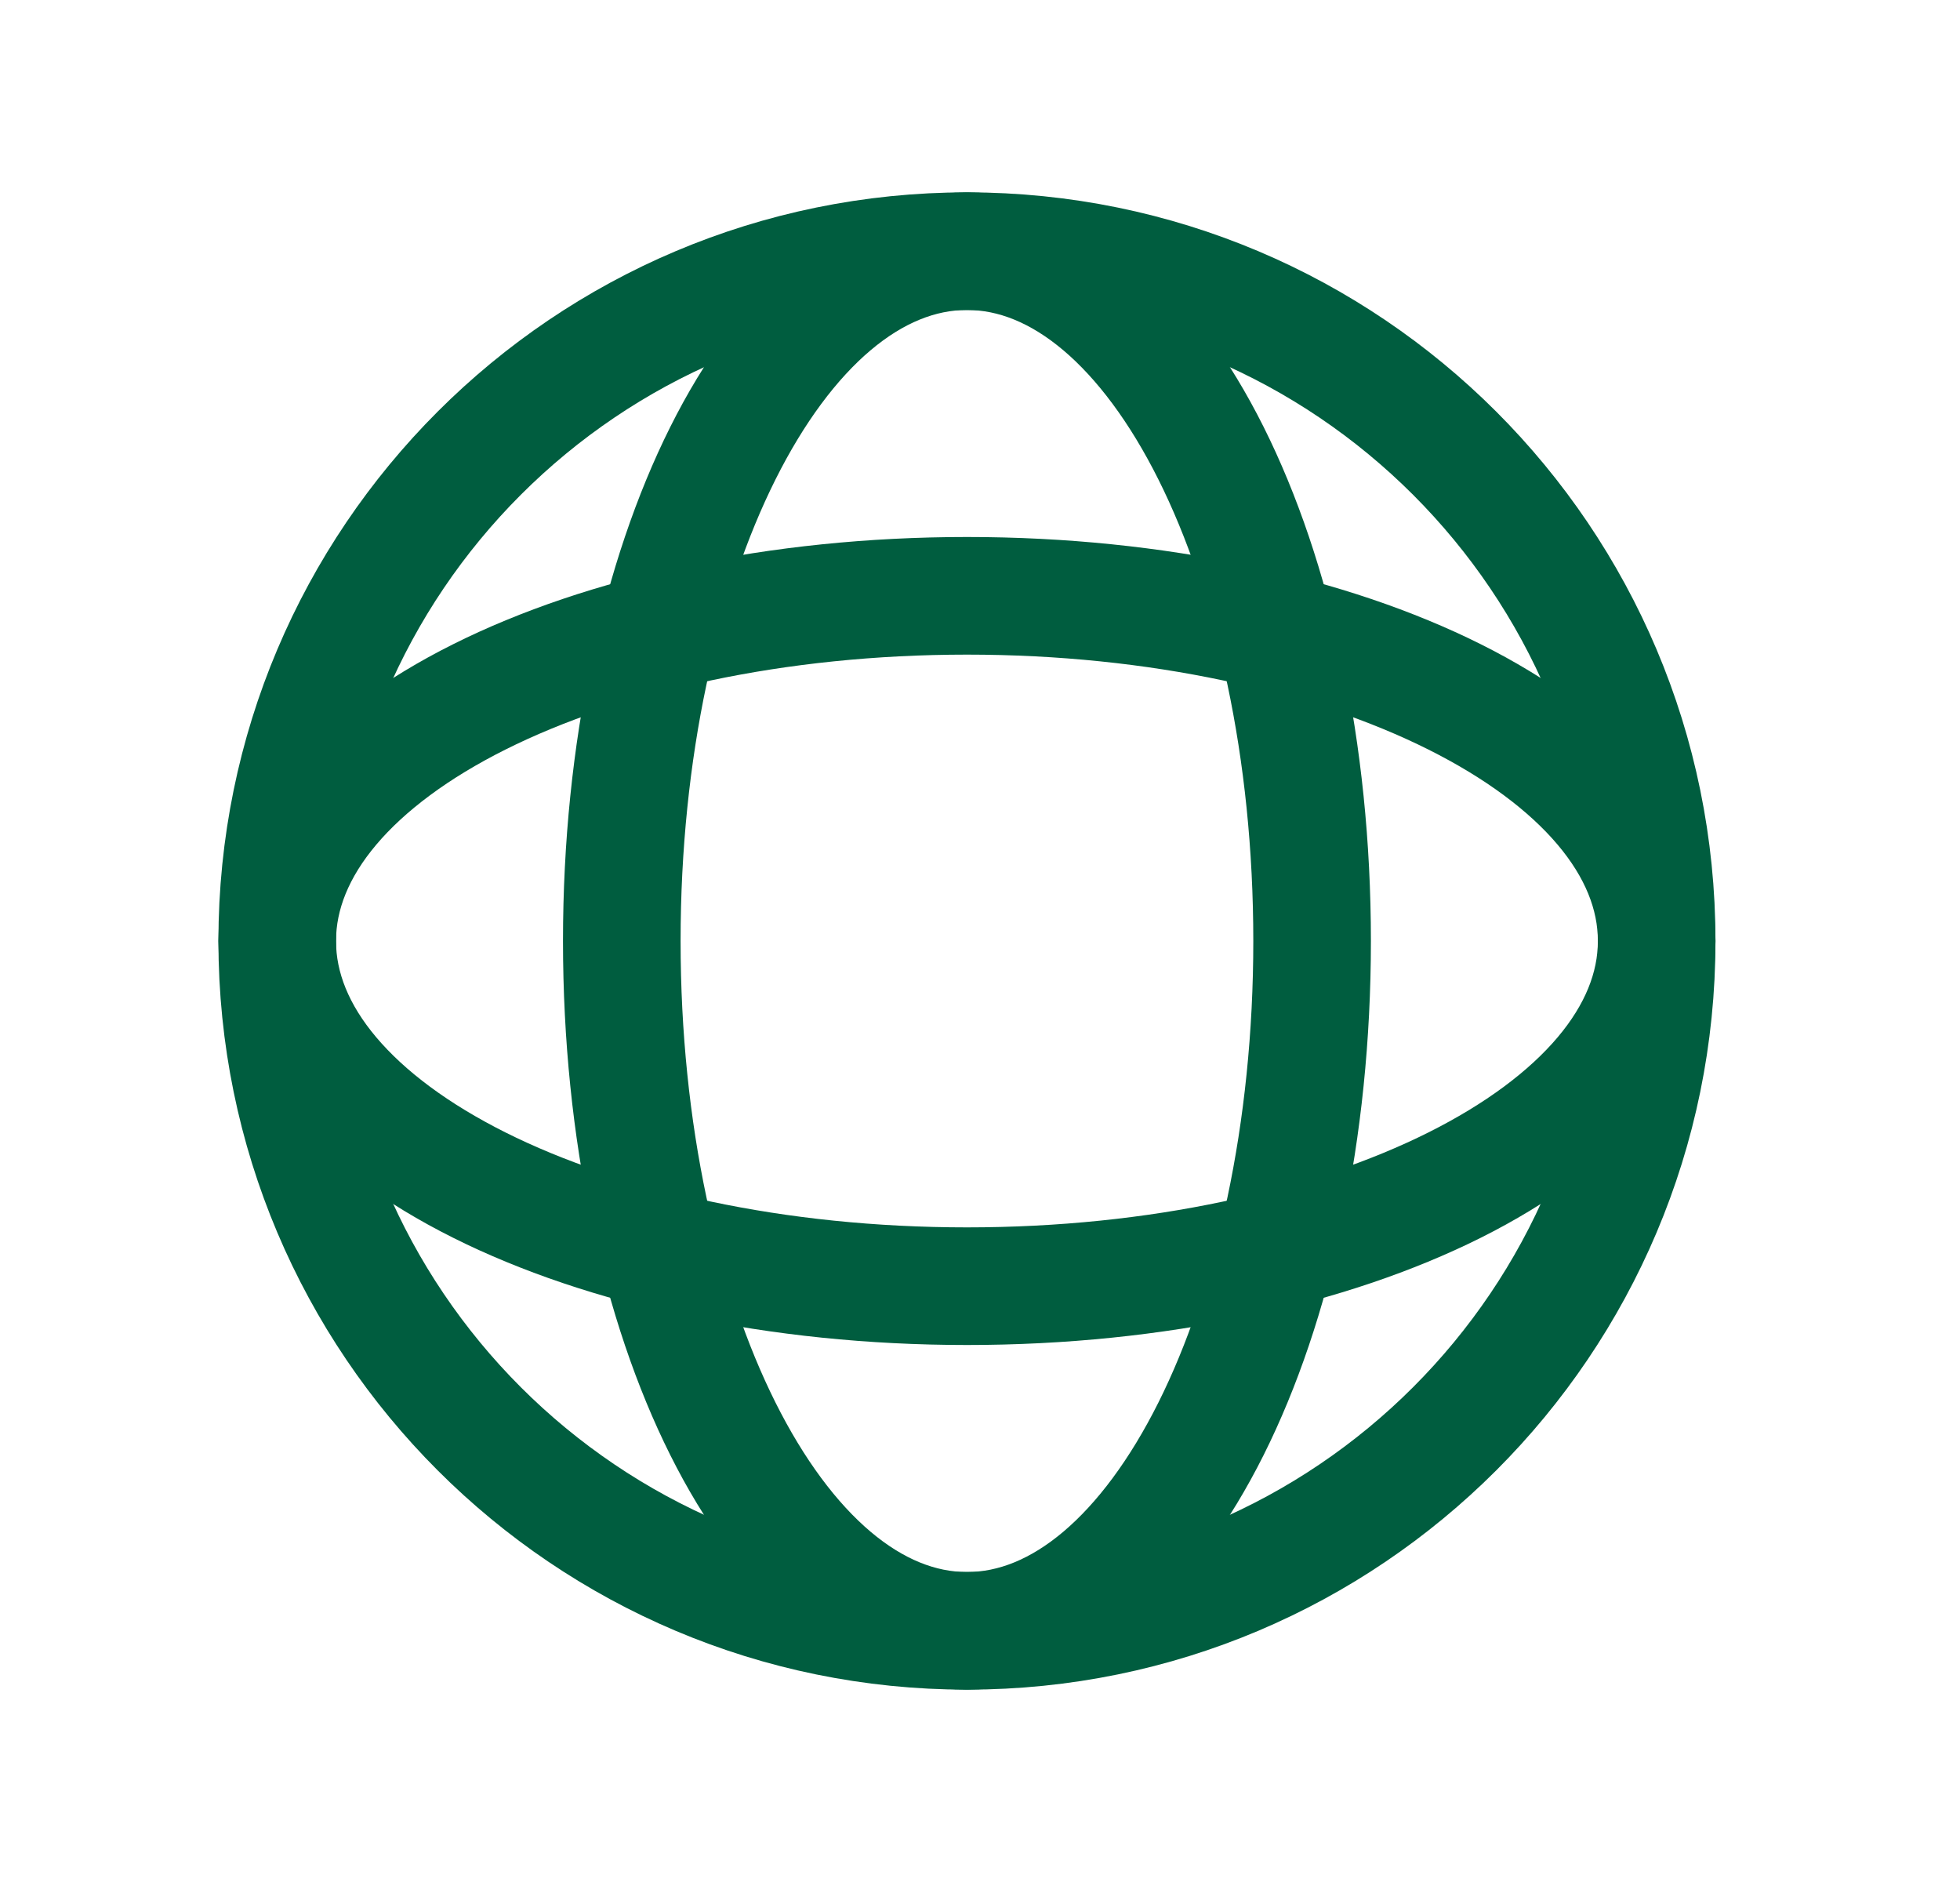 <svg width="25" height="24" viewBox="0 0 25 24" fill="none" xmlns="http://www.w3.org/2000/svg">
<g clip-path="url(#clip0_34_942)">
<path d="M12.334 20.797C17.192 20.797 21.131 16.859 21.131 12C21.131 7.141 17.192 3.203 12.334 3.203C7.475 3.203 3.536 7.141 3.536 12C3.536 16.859 7.475 20.797 12.334 20.797Z" stroke="#005D3F" stroke-width="1.5" stroke-miterlimit="10"/>
<path d="M12.334 20.797C14.765 20.797 16.736 16.859 16.736 12C16.736 7.141 14.765 3.203 12.334 3.203C9.902 3.203 7.931 7.141 7.931 12C7.931 16.859 9.902 20.797 12.334 20.797Z" stroke="#005D3F" stroke-width="1.5" stroke-miterlimit="10"/>
<path d="M12.334 16.402C17.192 16.402 21.131 14.431 21.131 12C21.131 9.569 17.192 7.598 12.334 7.598C7.475 7.598 3.536 9.569 3.536 12C3.536 14.431 7.475 16.402 12.334 16.402Z" stroke="#005D3F" stroke-width="1.5" stroke-miterlimit="10"/>
</g>
<defs>
<clipPath id="clip0_34_942">
<rect width="24" height="24" fill="white" transform="translate(0.333)"/>
</clipPath>
</defs>
</svg>
